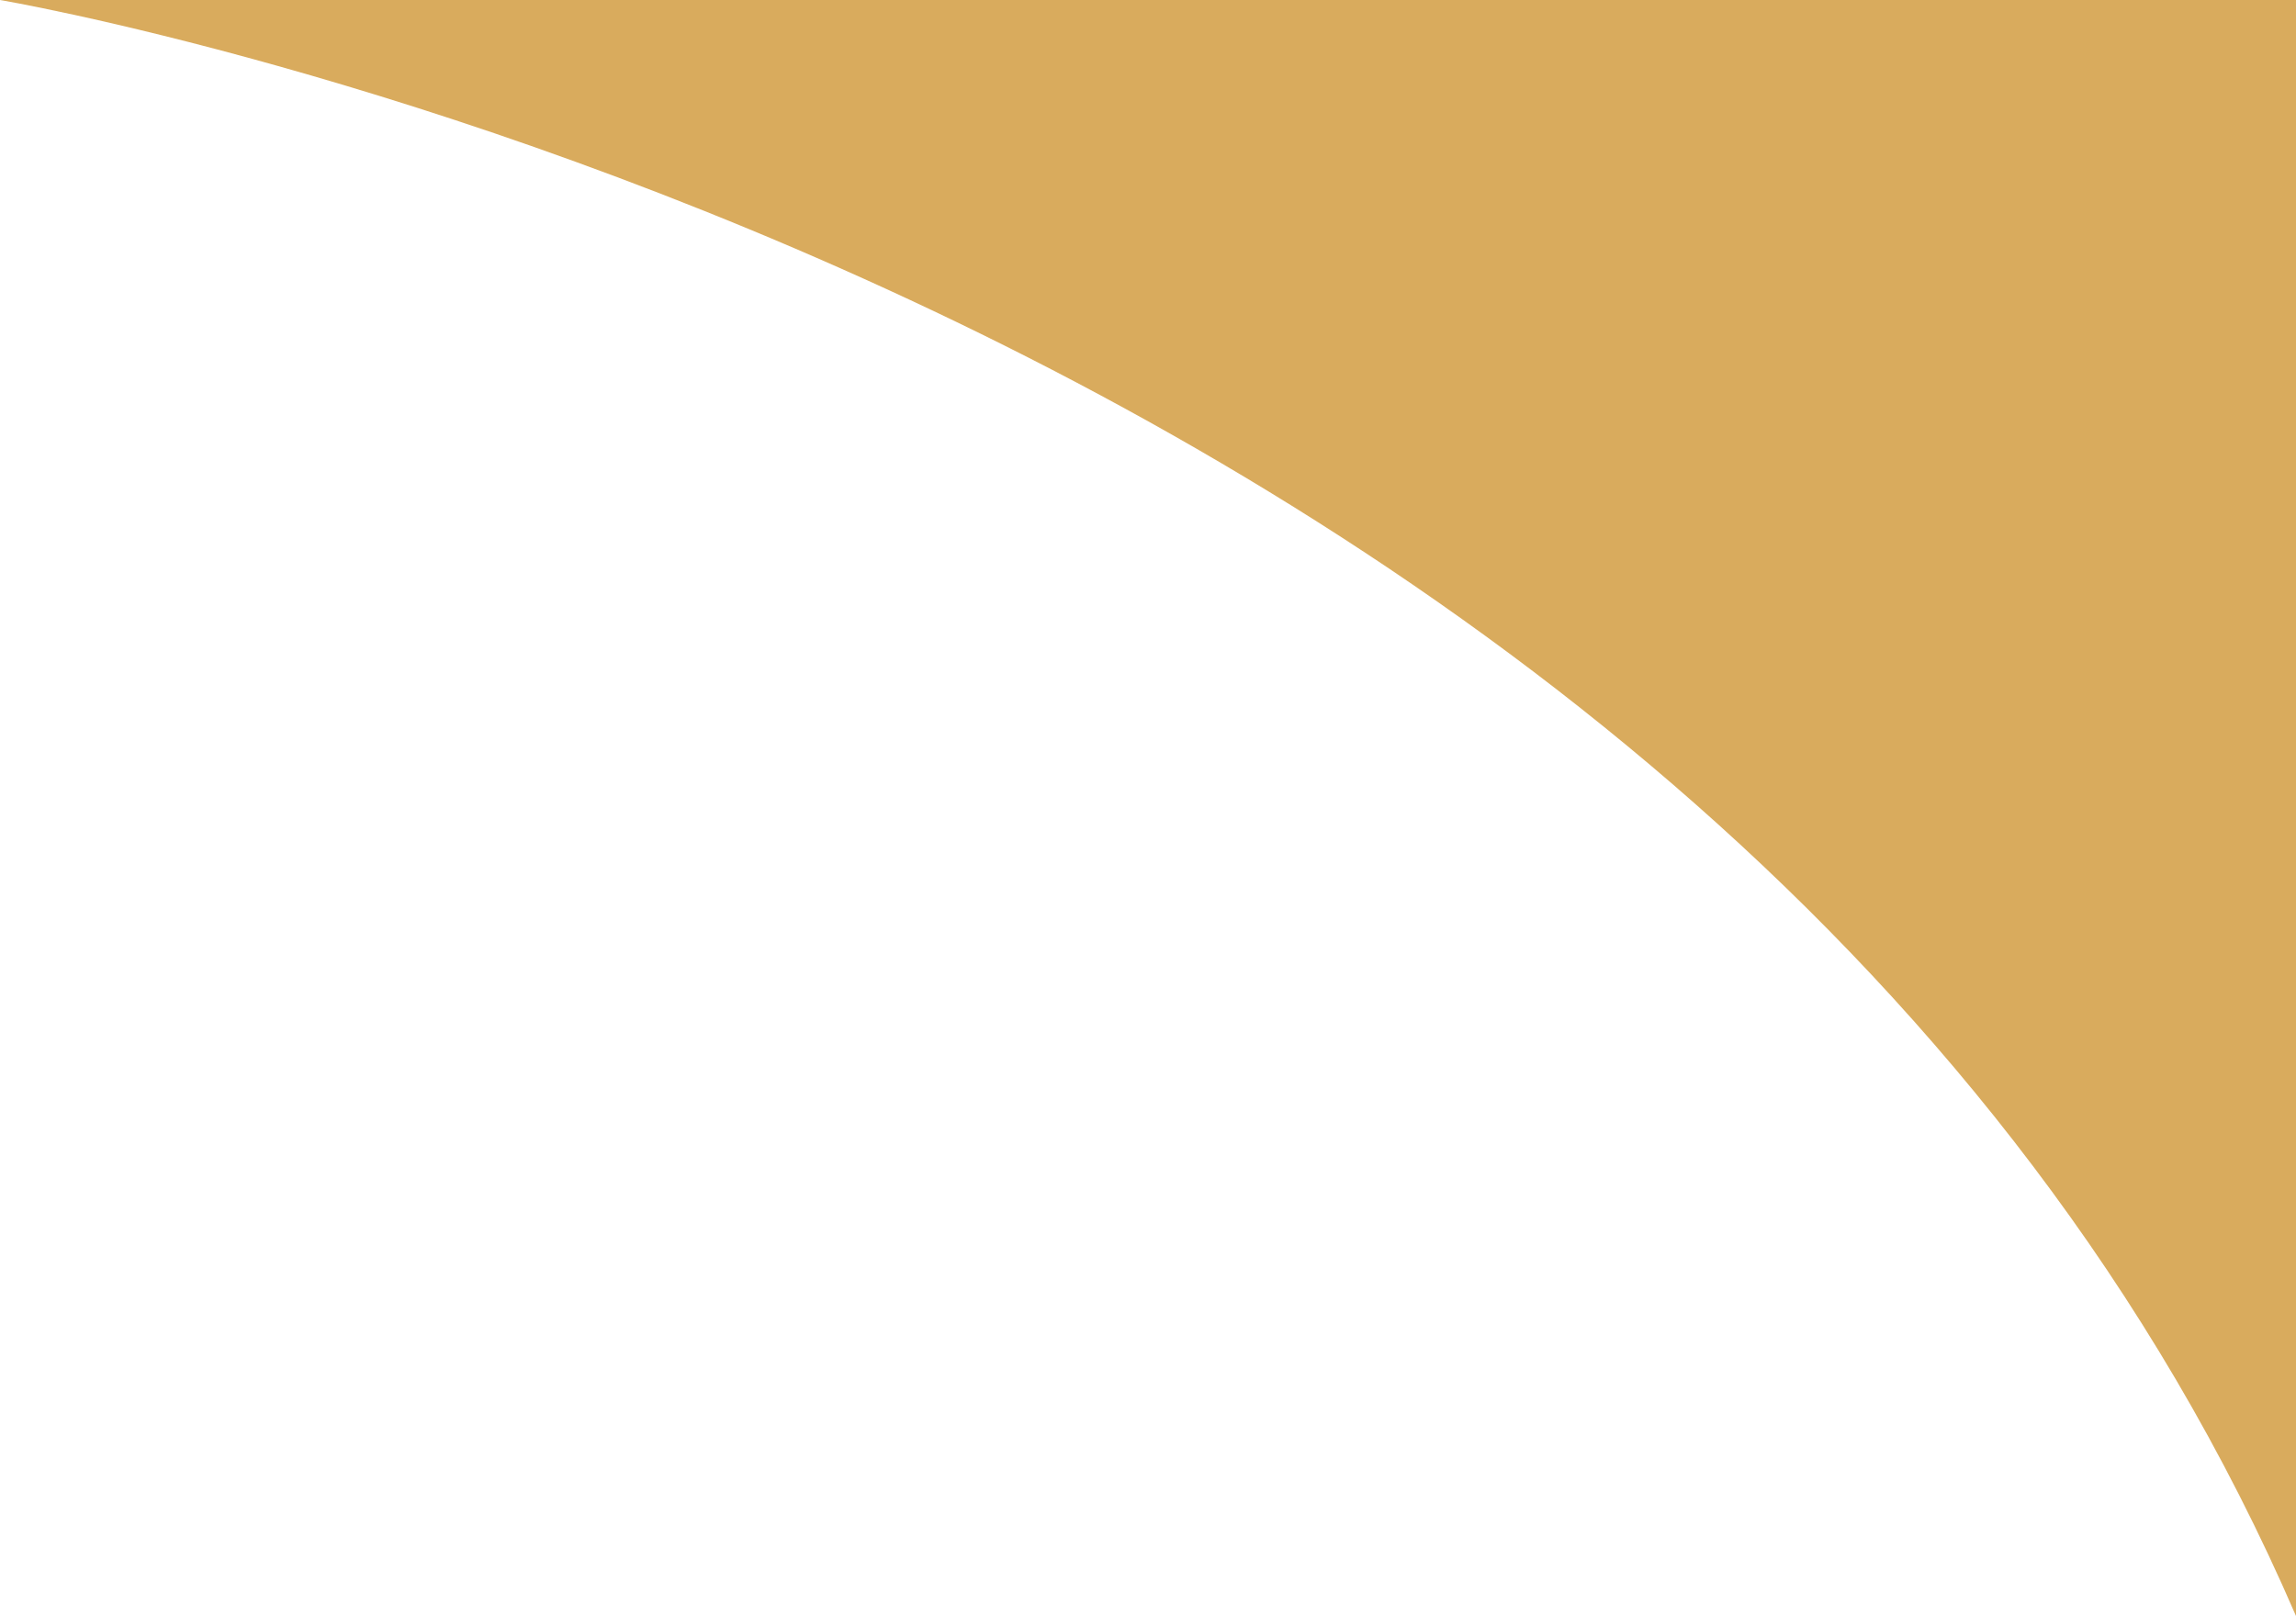 <?xml version="1.0" encoding="UTF-8"?> <svg xmlns="http://www.w3.org/2000/svg" id="uuid-be215912-0390-4dc0-af01-28f99fc3e152" viewBox="0 0 698.111 491.472"><path d="m698.111,491.472h0V0H0s523.917,88.255,698.111,491.472Z" style="fill:#d9ab5d; stroke-width:0px;"></path></svg> 